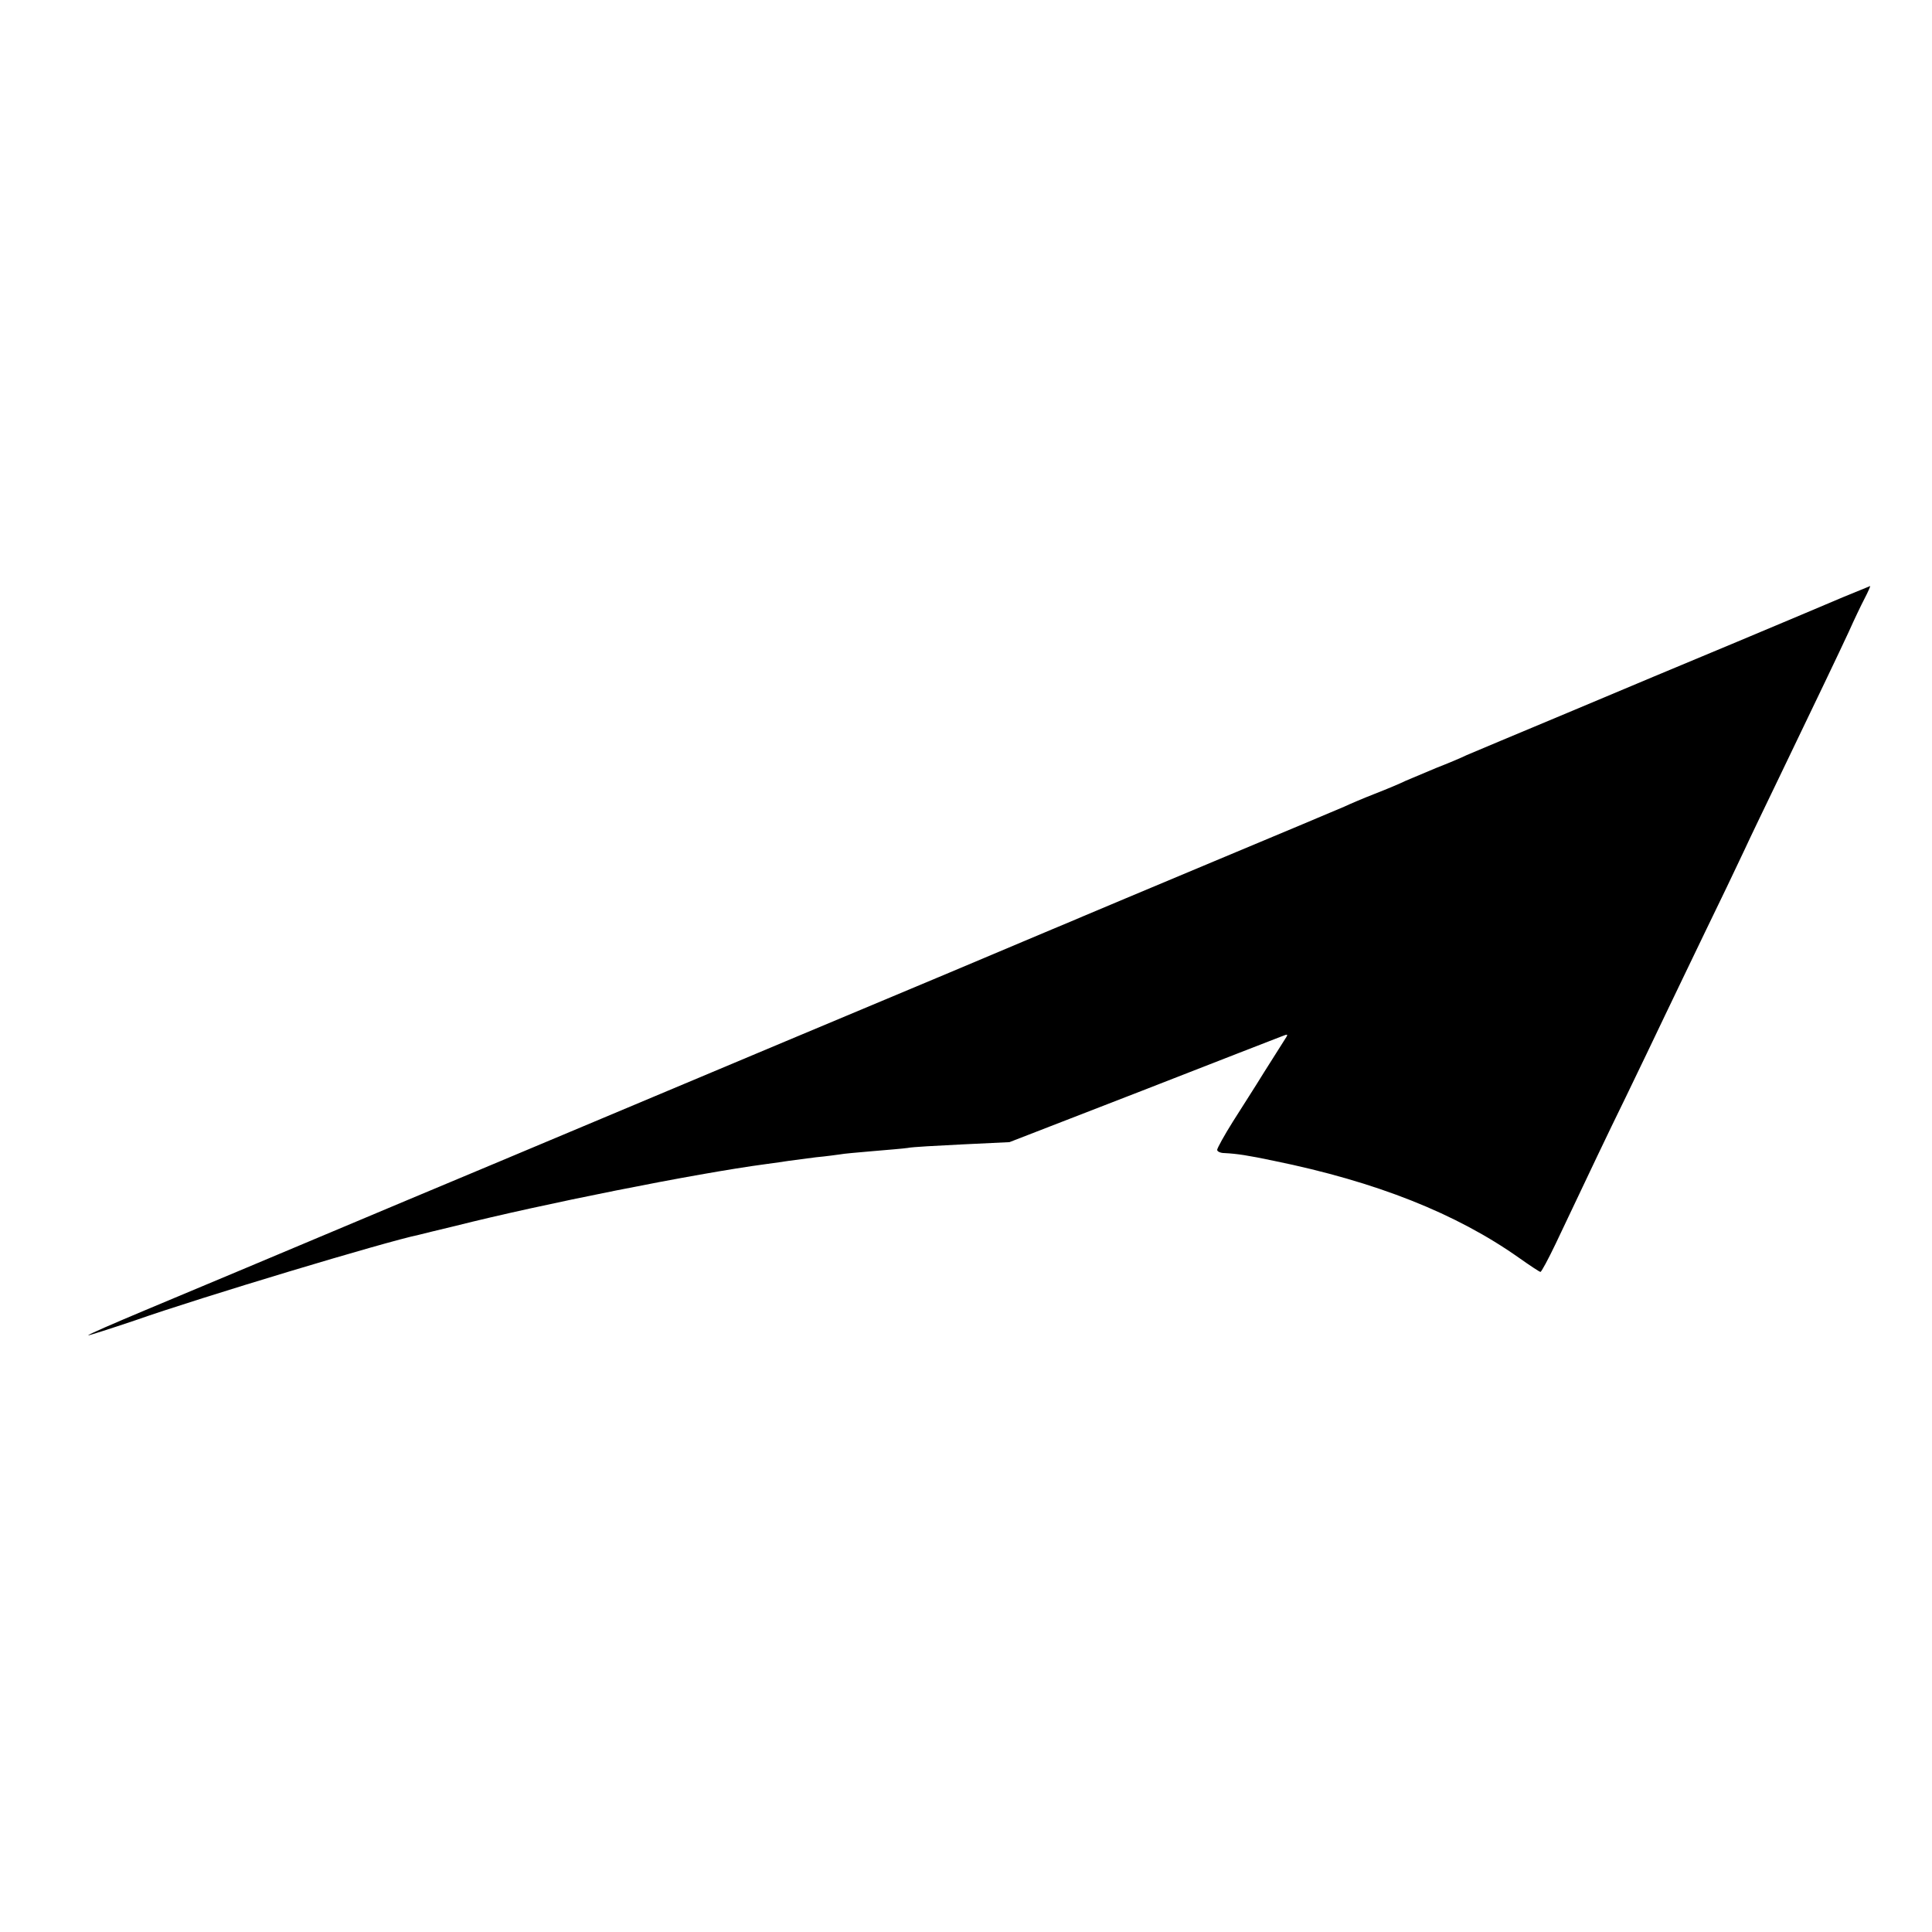 <?xml version="1.0" standalone="no"?>
<!DOCTYPE svg PUBLIC "-//W3C//DTD SVG 20010904//EN"
 "http://www.w3.org/TR/2001/REC-SVG-20010904/DTD/svg10.dtd">
<svg version="1.0" xmlns="http://www.w3.org/2000/svg"
 width="600pt" height="600pt" viewBox="0 0 600 600"
 preserveAspectRatio="xMidYMid meet">
<g transform="translate(0,600) scale(0.1,-0.1)"
fill="#000000" stroke="none">
<path d="M5725 4146 c-44 -19 -192 -81 -330 -139 -137 -57 -376 -157 -530
-222 -154 -64 -293 -123 -310 -130 -16 -8 -59 -26 -95 -40 -36 -15 -78 -33
-95 -40 -16 -8 -59 -26 -95 -40 -36 -14 -78 -32 -95 -40 -16 -7 -199 -84 -405
-170 -206 -86 -388 -163 -405 -170 -16 -7 -59 -25 -95 -40 -36 -15 -78 -33
-95 -40 -87 -37 -270 -114 -750 -315 -291 -122 -813 -342 -1160 -487 -346
-146 -712 -299 -812 -341 -100 -42 -181 -77 -179 -79 1 -1 67 20 147 47 202
71 777 244 879 265 8 2 60 15 115 28 261 66 746 163 965 192 25 3 56 8 70 10
14 2 52 7 84 11 33 3 67 8 75 9 9 2 54 6 101 10 47 4 96 8 109 10 13 3 90 7
170 11 l146 7 410 159 c225 88 421 164 434 169 23 9 23 9 8 -14 -8 -13 -36
-57 -62 -98 -25 -41 -69 -109 -96 -152 -27 -43 -49 -83 -49 -88 0 -5 10 -10
23 -10 39 -2 72 -7 153 -24 319 -65 567 -164 761 -301 34 -24 64 -44 67 -44 3
0 24 39 47 87 123 259 152 321 219 458 40 83 94 195 120 250 26 55 83 172 125
260 43 88 97 201 120 250 23 50 73 153 110 230 115 239 186 387 217 454 16 36
38 82 49 103 11 21 18 38 17 38 -2 -1 -39 -16 -83 -34z"/>
</g>
</svg>
